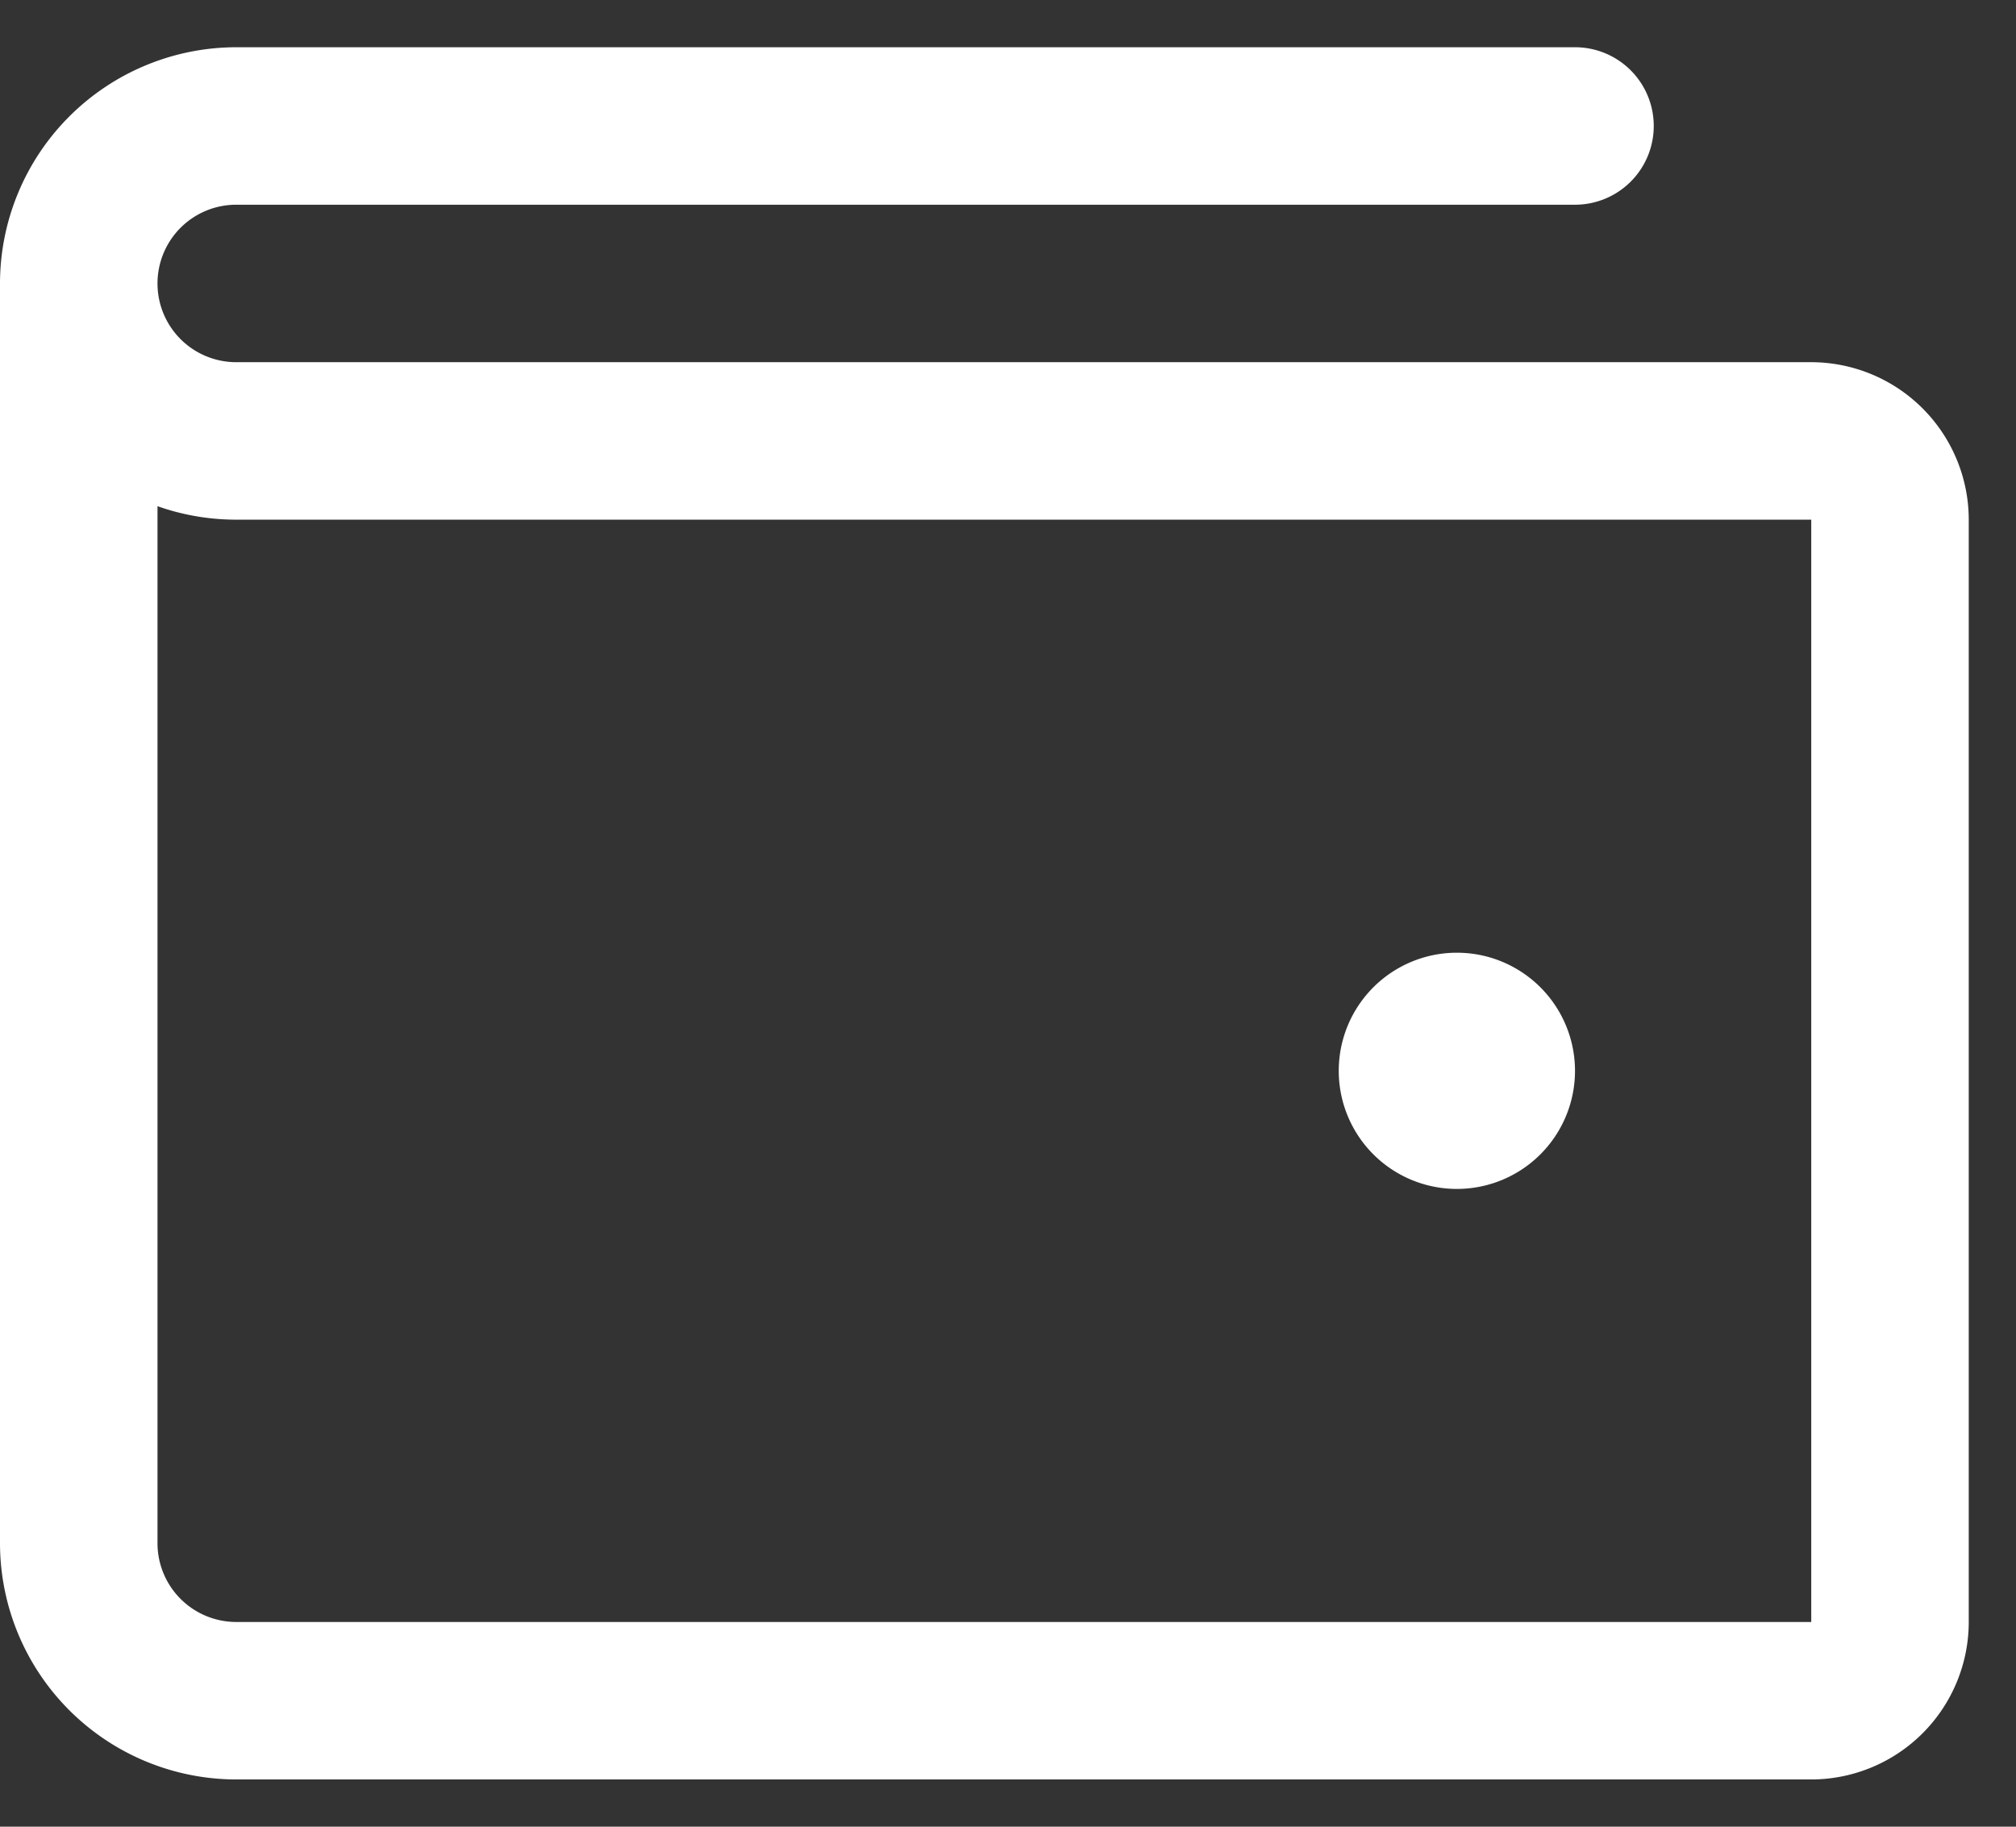 <svg width="32" height="29" fill="white" xmlns="http://www.w3.org/2000/svg">
	<rect width="100%" height="100%" fill="#333333" stroke="none"/>
	<path d="M28.75 5.75h-25a1.25 1.25 0 010-2.5H25a1.25 1.25 0 000-2.5H3.75A3.754 3.754 0 000 4.5v20a3.754 3.754 0 003.75 3.75h25a2.502 2.502 0 002.5-2.5V8.25a2.503 2.503 0 00-2.5-2.5zm0 20h-25A1.251 1.251 0 012.5 24.5V8.036c.401.142.824.214 1.25.214h25v17.5zM21.25 17A1.875 1.875 0 1125 17a1.875 1.875 0 01-3.75 0z" fill="#fff" />
</svg>
